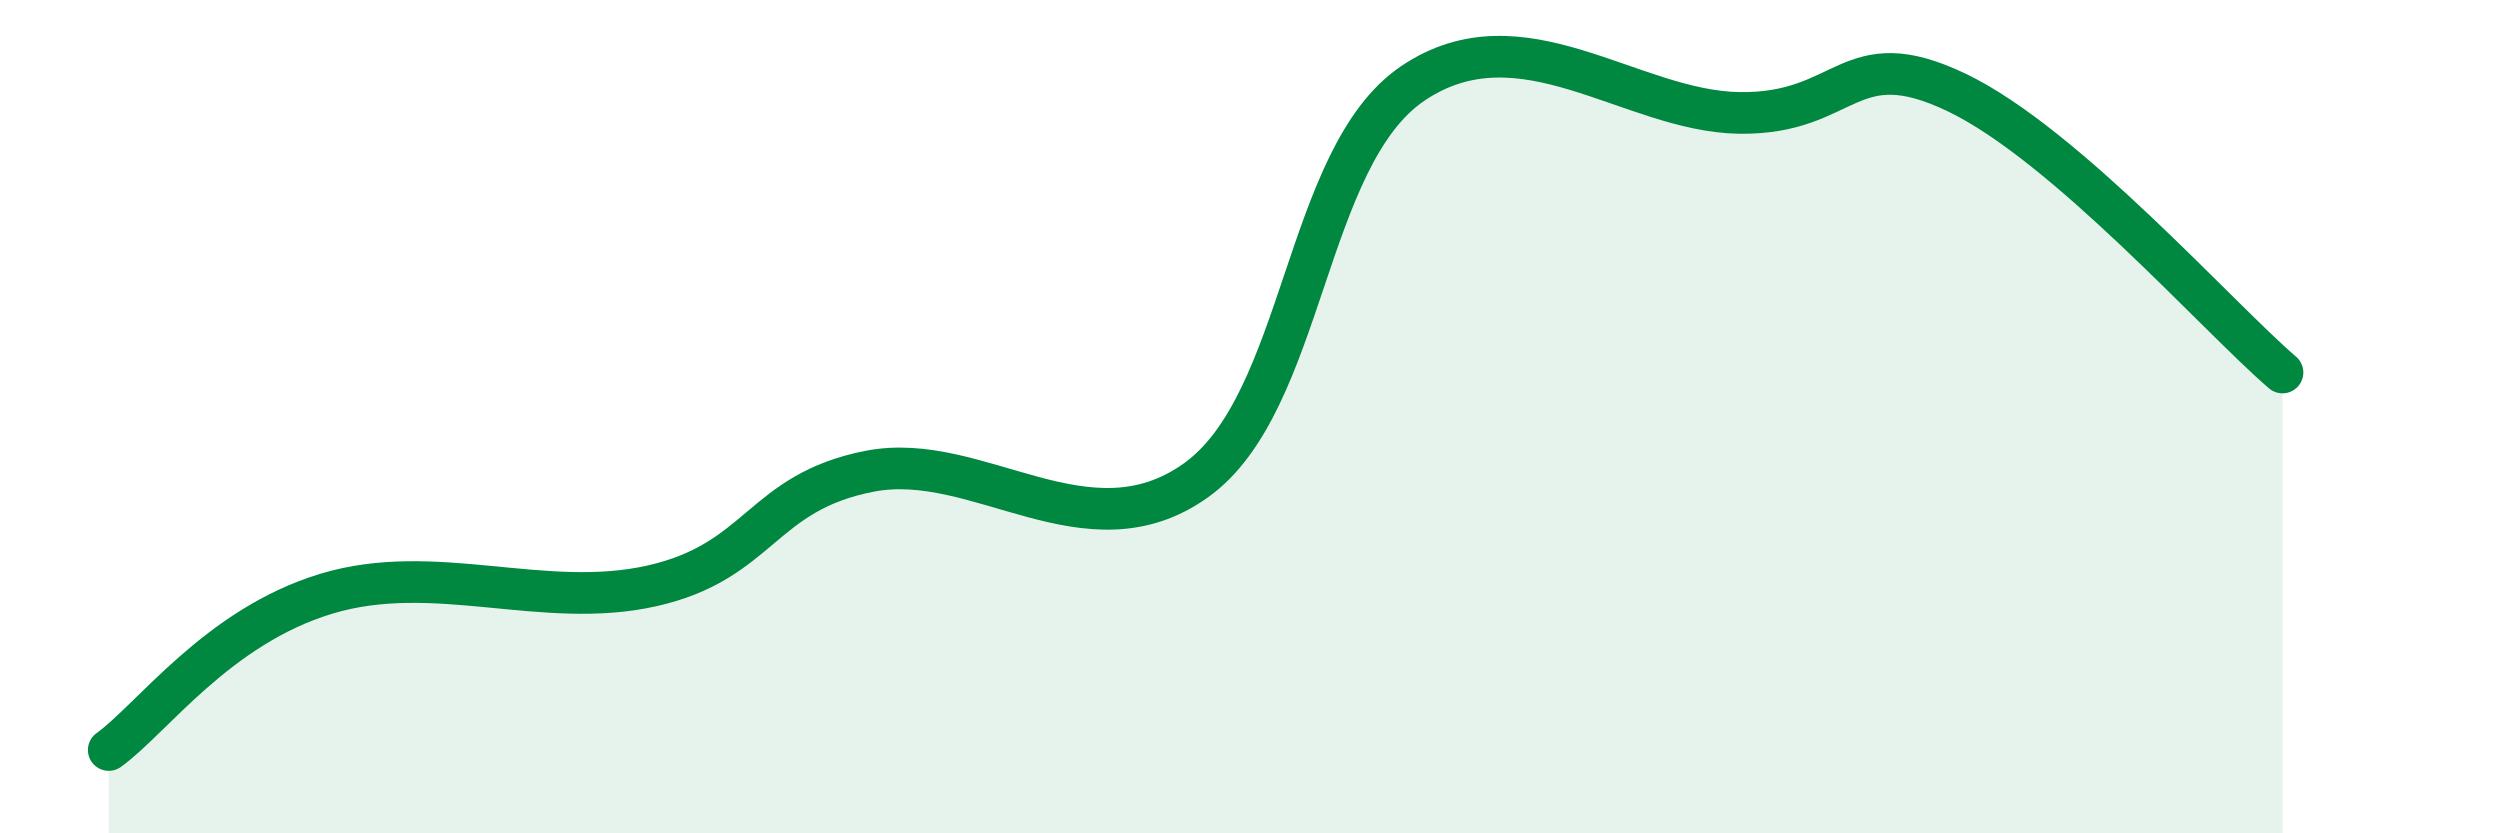 
    <svg width="60" height="20" viewBox="0 0 60 20" xmlns="http://www.w3.org/2000/svg">
      <path
        d="M 2.61,18 C 3.65,17.25 5.22,15.04 7.83,14.25 C 10.44,13.46 13.04,14.65 15.65,14.06 C 18.26,13.47 18.26,11.82 20.87,11.31 C 23.48,10.8 26.09,13.39 28.7,11.53 C 31.31,9.67 31.3,3.76 33.91,2 C 36.52,0.24 39.13,2.67 41.74,2.71 C 44.35,2.75 44.35,0.97 46.96,2.22 C 49.57,3.47 53.22,7.6 54.78,8.94L54.78 20L2.61 20Z"
        fill="#008740"
        opacity="0.1"
        stroke-linecap="round"
        stroke-linejoin="round"
      />
      <path
        d="M 2.61,18 C 3.65,17.25 5.22,15.04 7.83,14.25 C 10.44,13.46 13.04,14.65 15.65,14.06 C 18.26,13.47 18.26,11.82 20.87,11.31 C 23.48,10.8 26.09,13.39 28.7,11.53 C 31.31,9.67 31.3,3.76 33.91,2 C 36.52,0.24 39.13,2.67 41.74,2.71 C 44.35,2.75 44.35,0.97 46.96,2.22 C 49.57,3.47 53.22,7.6 54.78,8.94"
        stroke="#008740"
        stroke-width="1"
        fill="none"
        stroke-linecap="round"
        stroke-linejoin="round"
      />
    </svg>
  